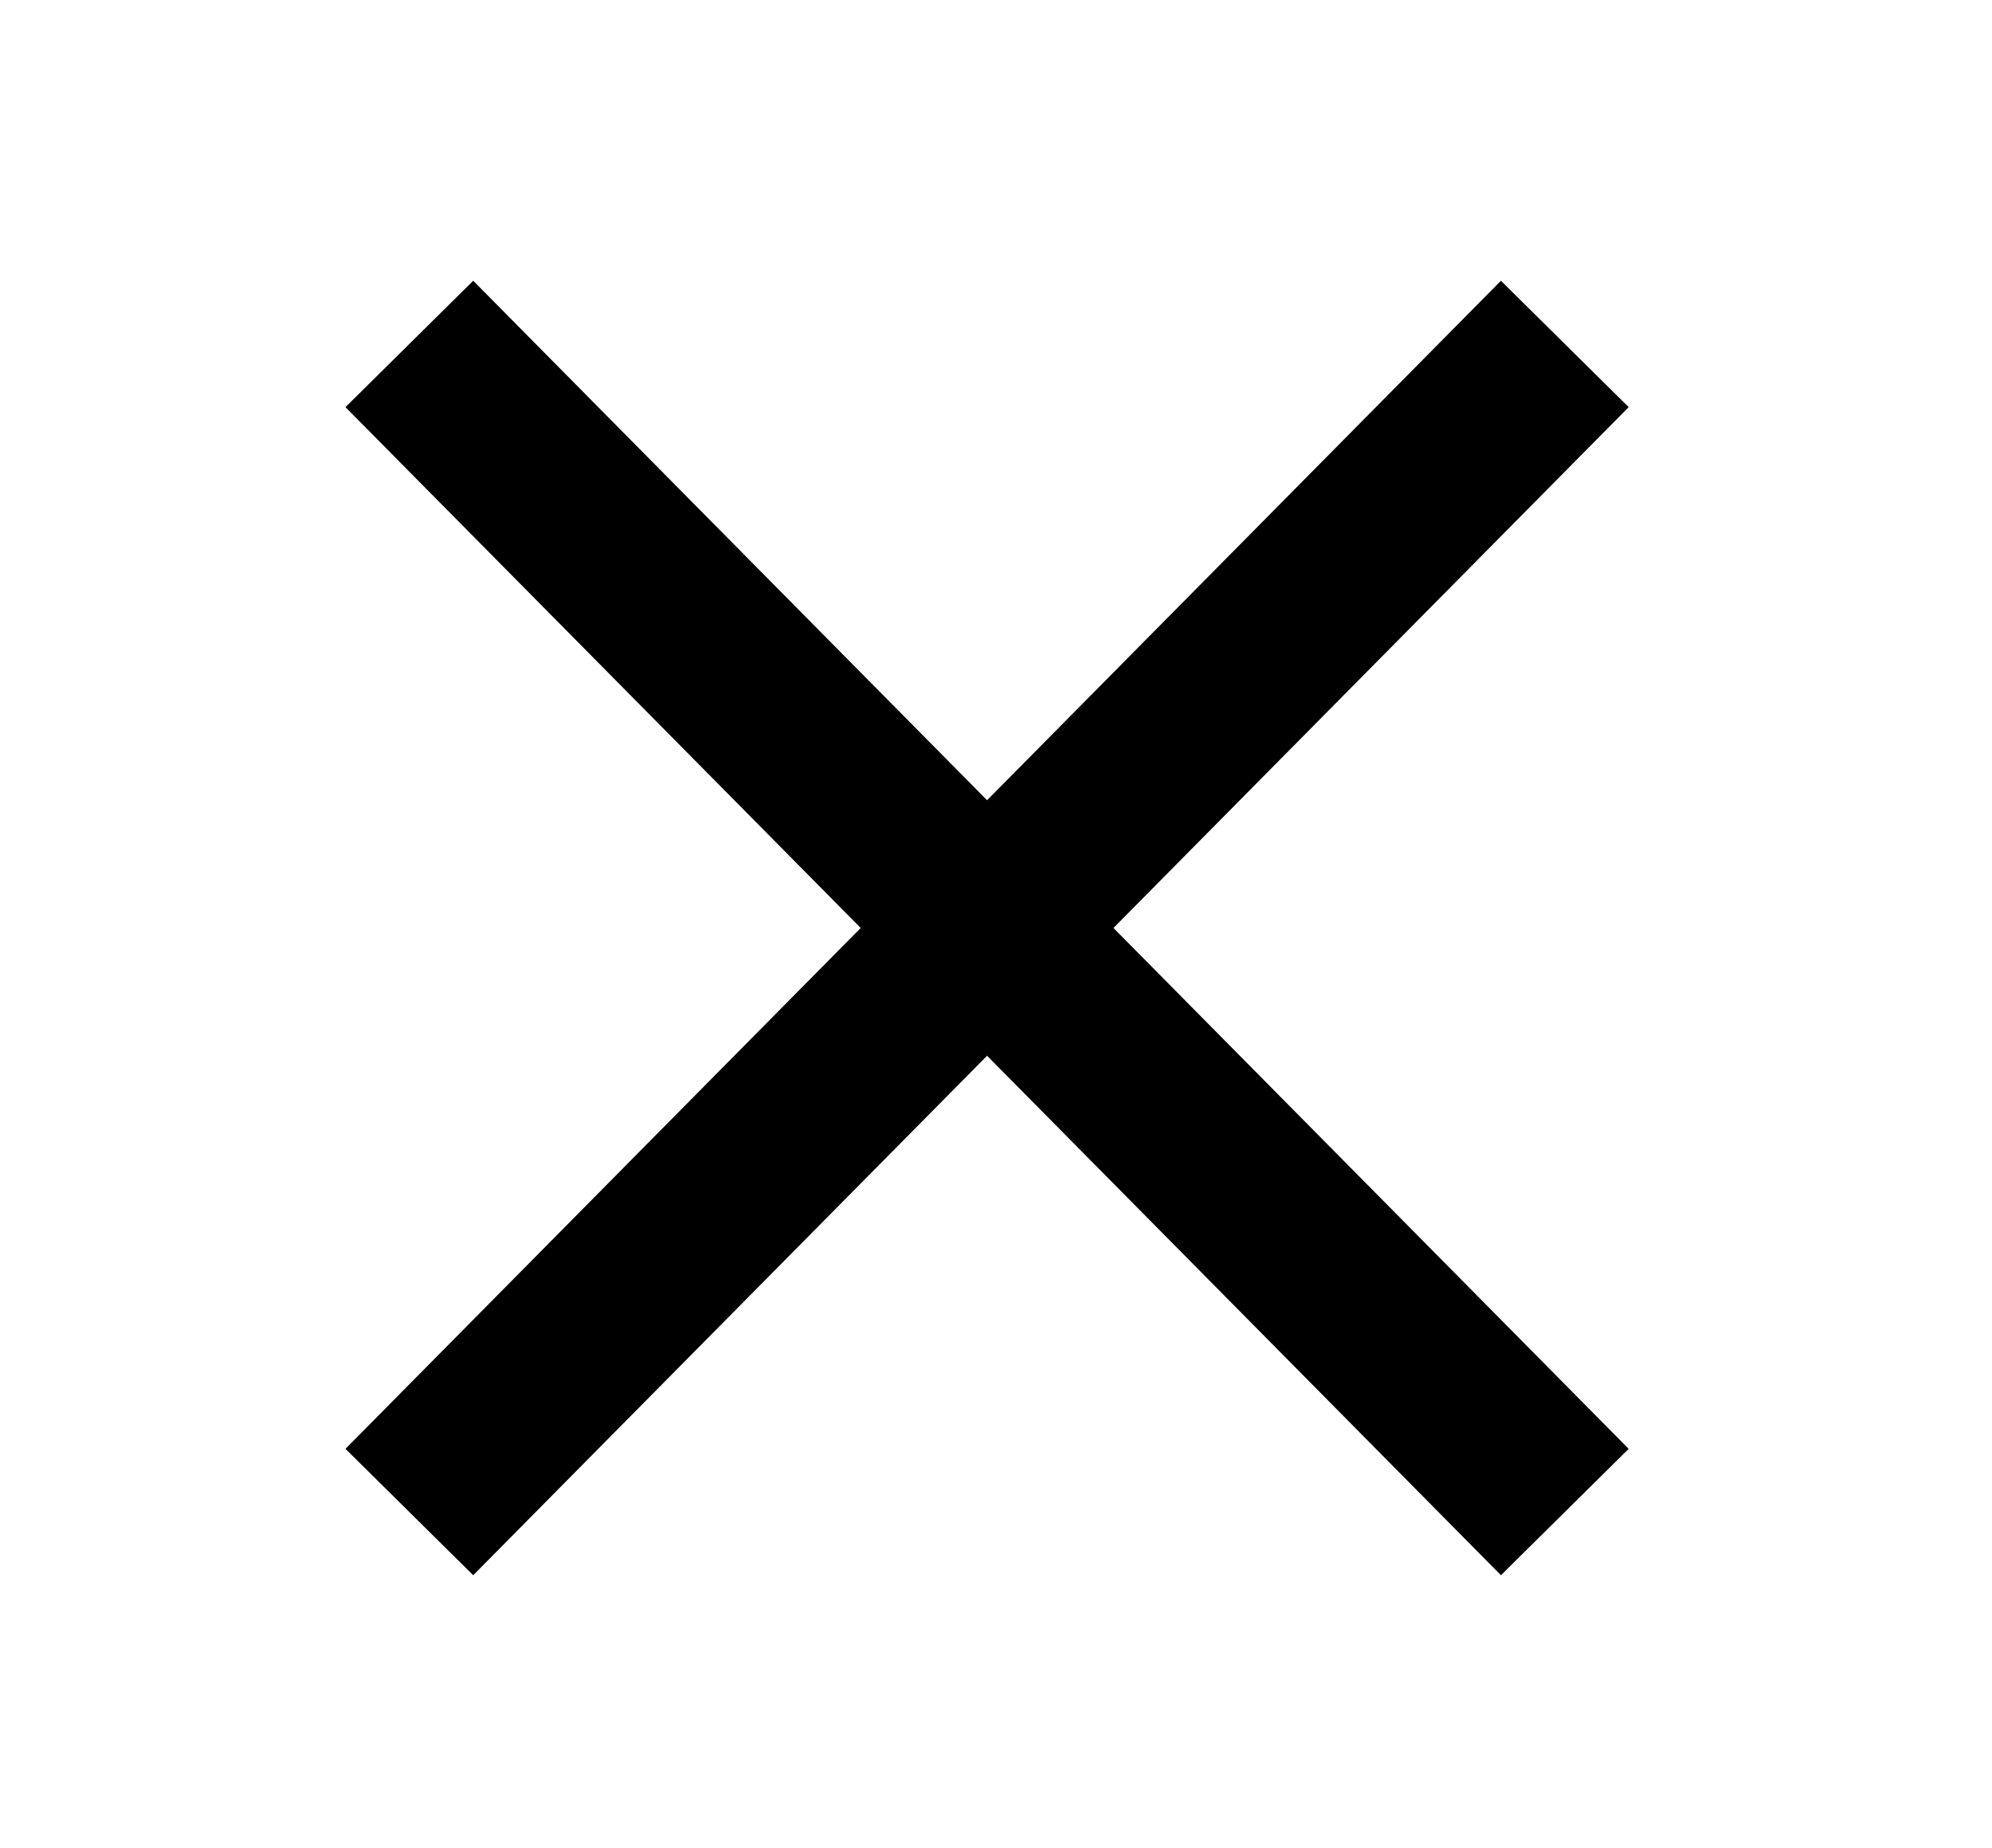 <svg id="Nieuw_symbool" data-name="Nieuw symbool" xmlns="http://www.w3.org/2000/svg" viewBox="0 0 33.48 31.05"><defs><style>.cls-1{fill:none;stroke:#000;stroke-miterlimit:10;stroke-width:3.02px;}</style></defs><title>TEB18000-01 WEB_iconen_JDB</title><line class="cls-1" x1="26.3" y1="25.41" x2="6.88" y2="5.78"/><line class="cls-1" x1="6.88" y1="25.41" x2="26.3" y2="5.78"/></svg>